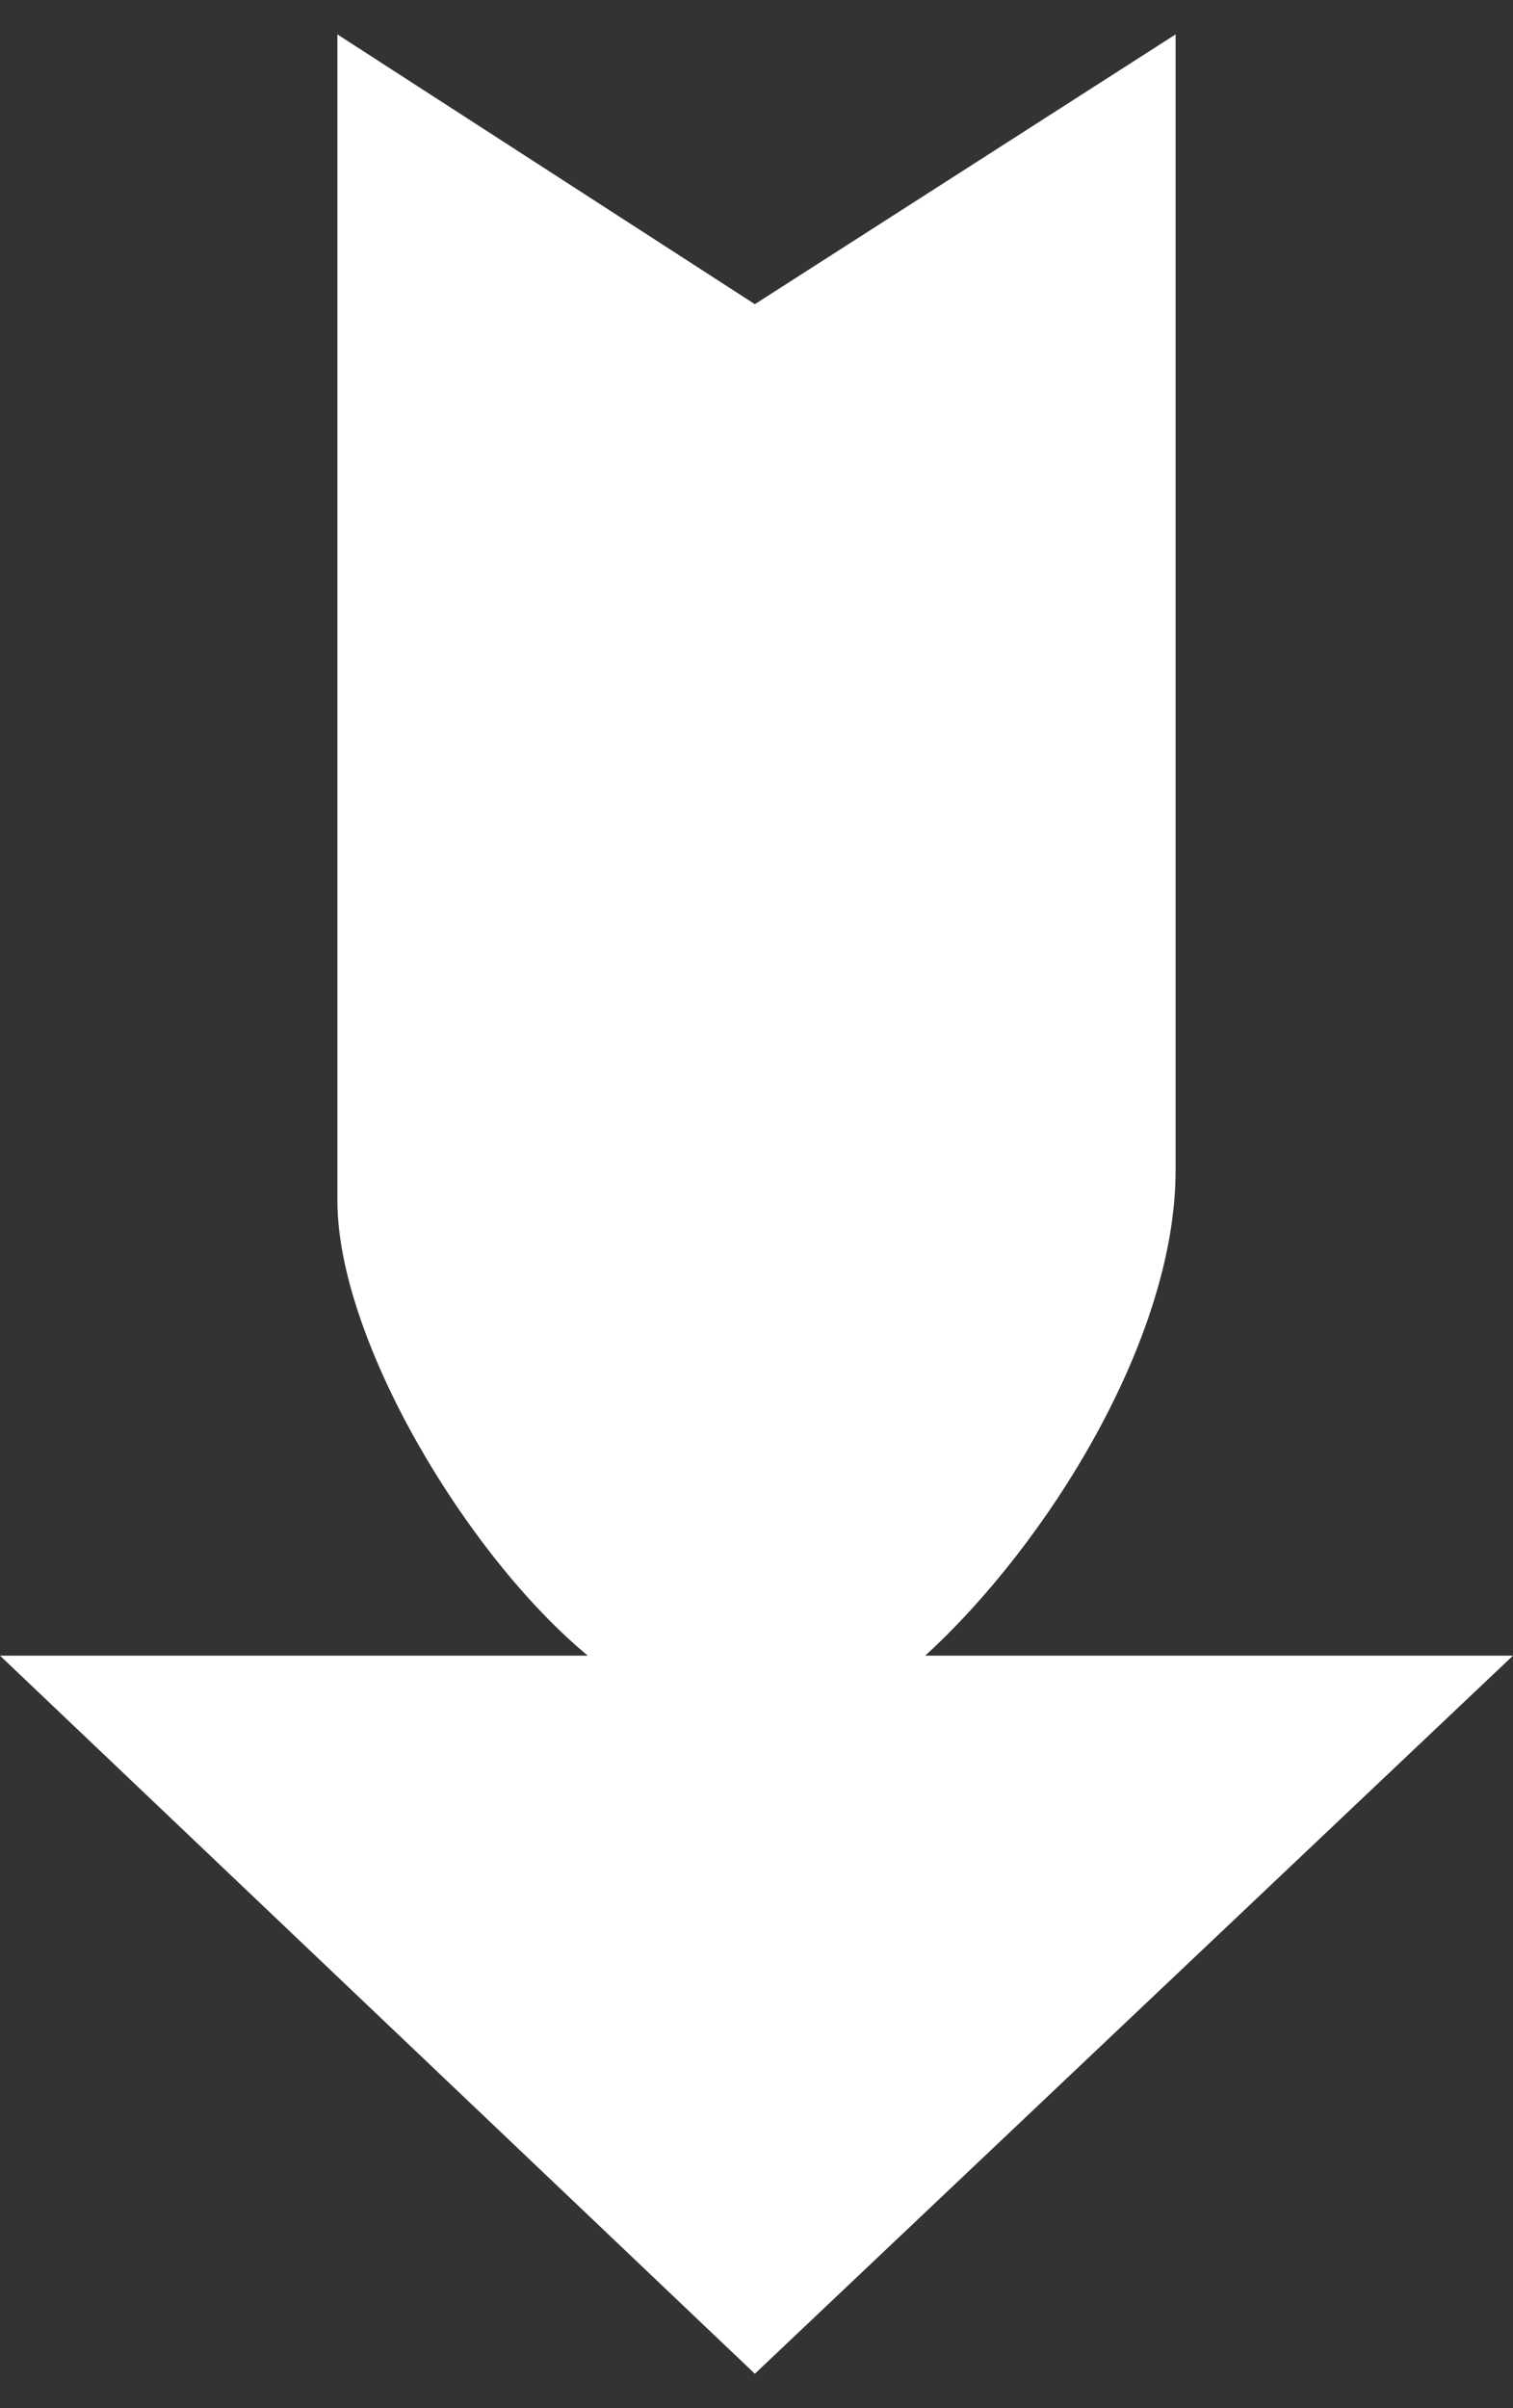 <?xml version="1.0" encoding="utf-8"?>
<svg width="22" height="35" viewBox="0 0 22 35" fill="none" xmlns="http://www.w3.org/2000/svg">
<rect x="0" y="0" width="22" height="35" fill="#333333" stroke="none"/>
<g clip-path="url(#clip0_285_3678)">
<path d="M17.094 17.012C17.094 19.462 15.222 22.448 13.453 24.063L22 24.063L10.976 34.5L-1.02998e-06 24.063L8.547 24.063C6.775 22.596 4.906 19.459 4.906 17.45L4.906 0.5L10.976 4.421L17.094 0.5L17.094 17.012Z" fill="white"/>
</g>
<defs>
<clipPath id="clip0_285_3678">
<rect width="34" height="22" fill="white" transform="translate(22 0.5) rotate(90)"/>
</clipPath>
</defs>
</svg>
